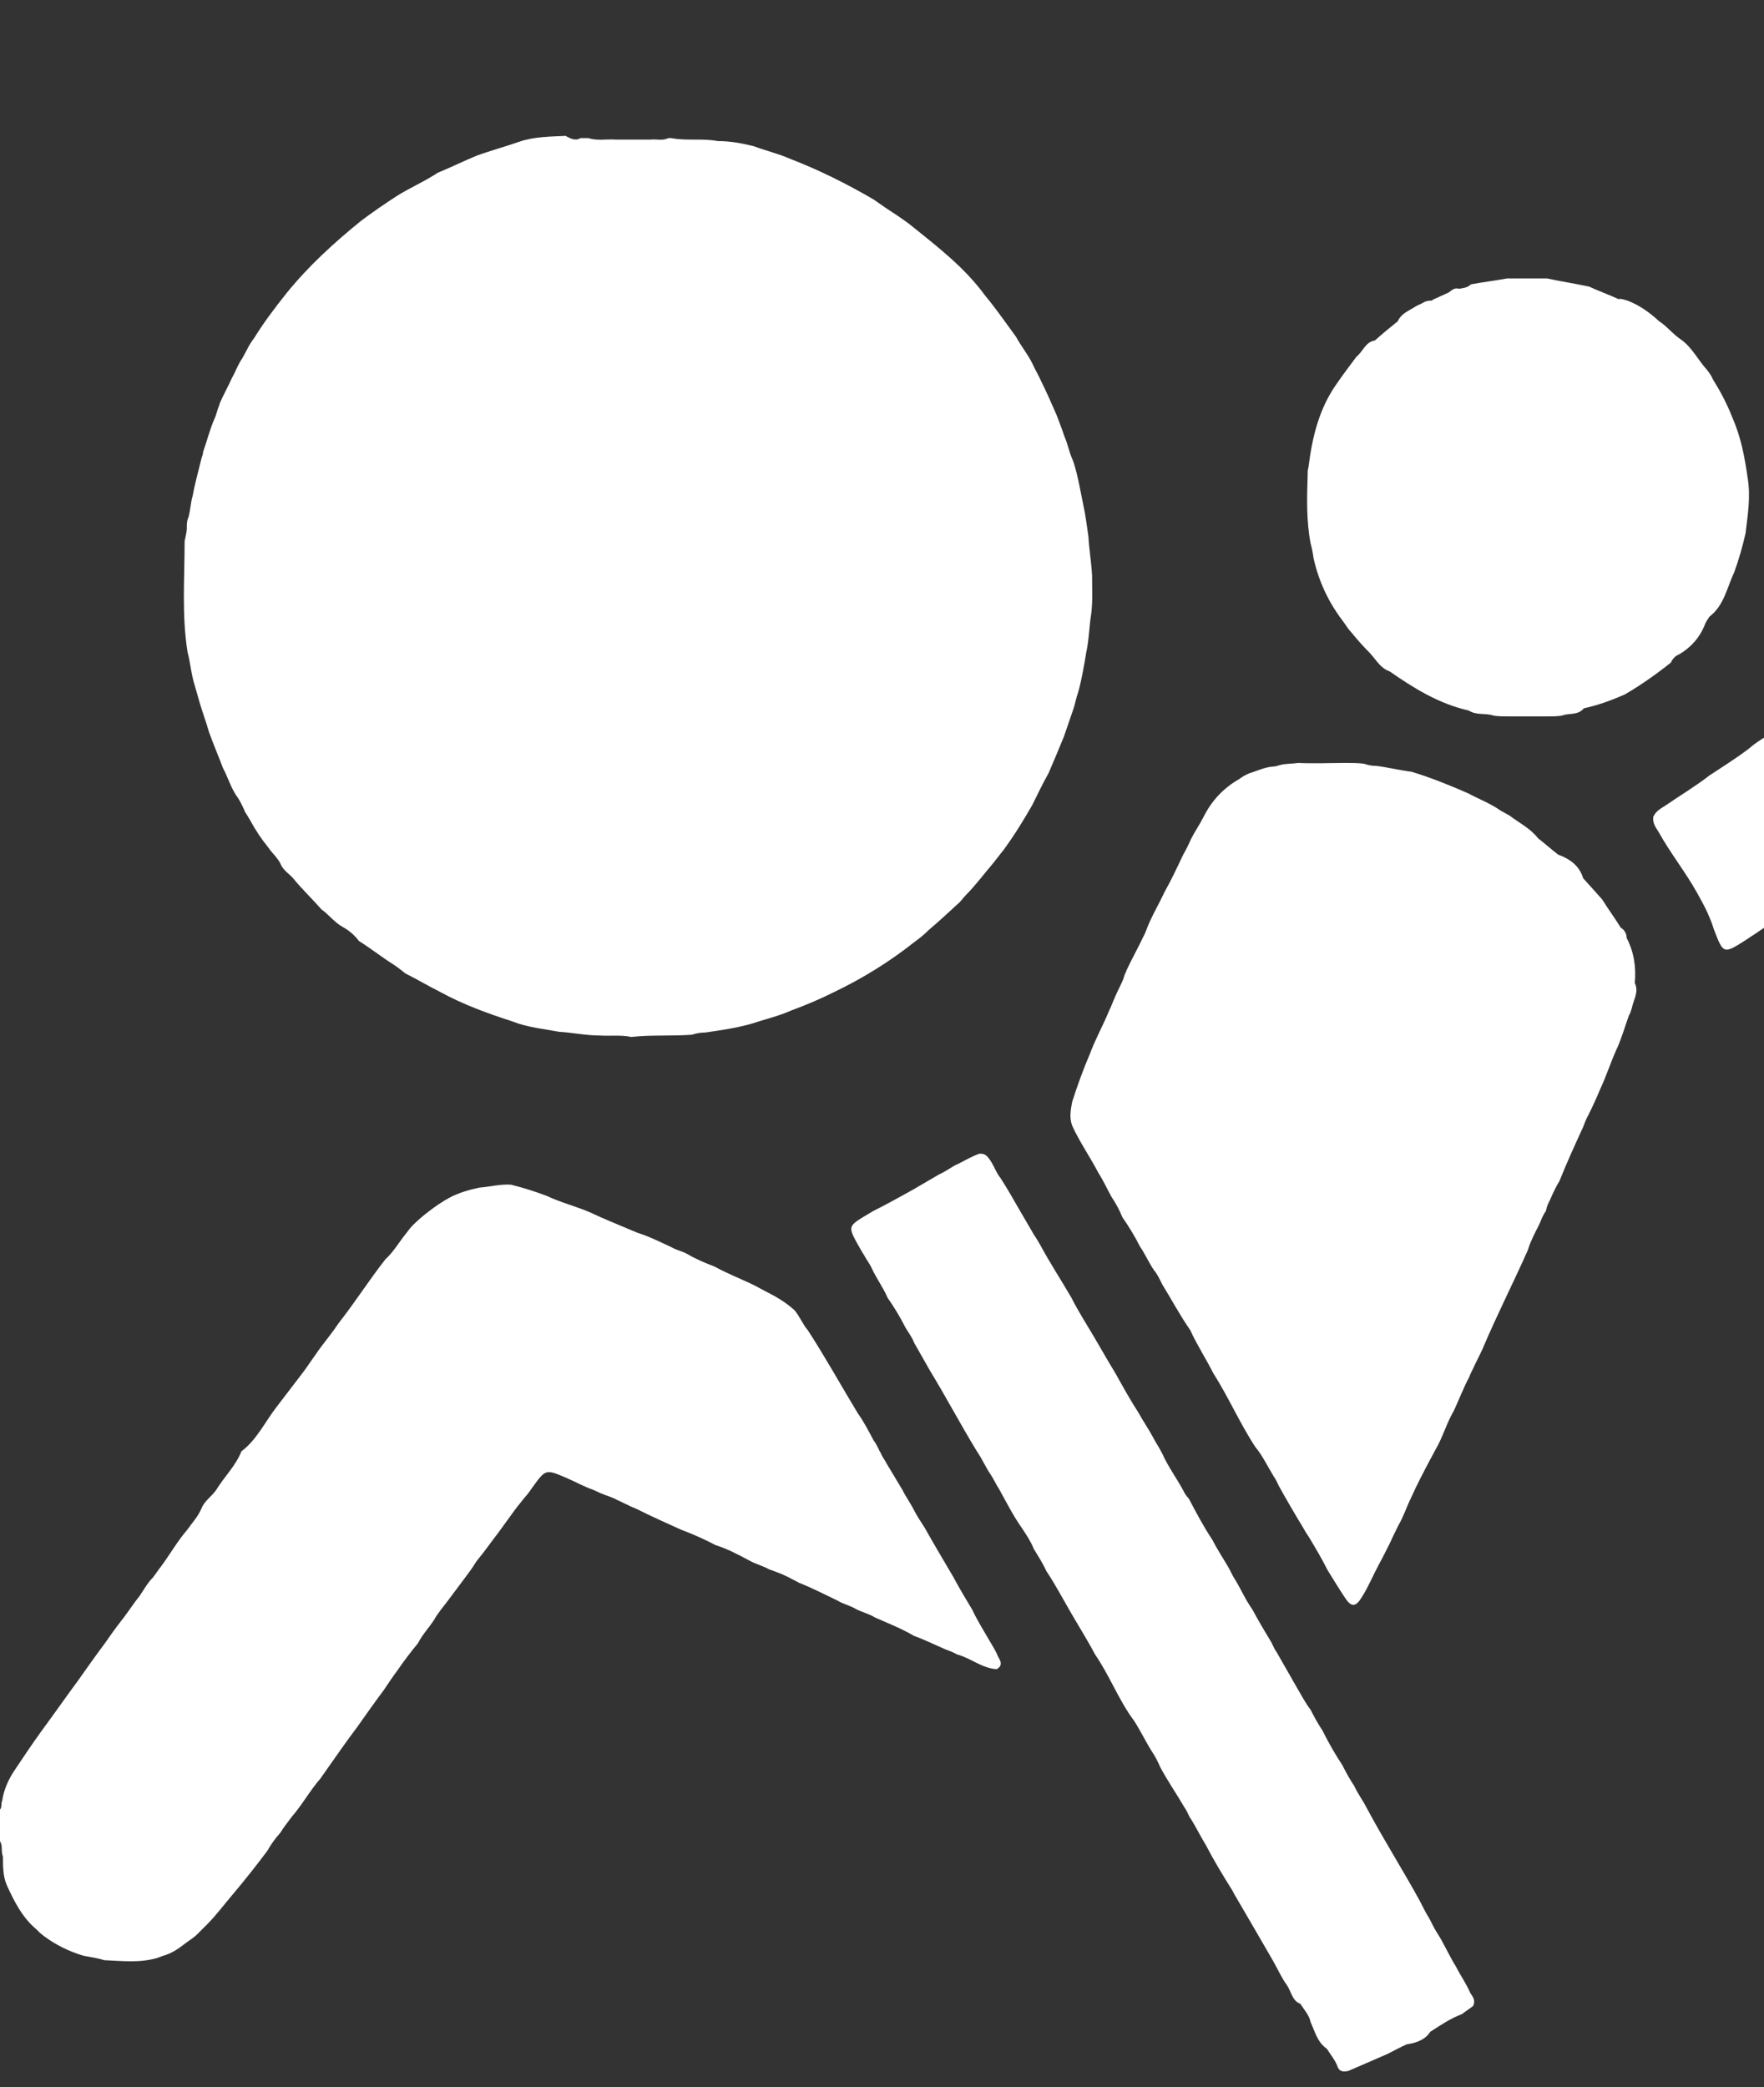 <?xml version="1.0" encoding="utf-8"?>
<!-- Generator: Adobe Illustrator 23.0.0, SVG Export Plug-In . SVG Version: 6.00 Build 0)  -->
<svg version="1.1" id="Layer_1" xmlns="http://www.w3.org/2000/svg" xmlns:xlink="http://www.w3.org/1999/xlink" x="0px" y="0px"
	 viewBox="0 0 238.9 282.6" style="enable-background:new 0 0 238.9 282.6;" xml:space="preserve">
<rect x="0" y="0" width="238.9" height="282.6" fill="#333333" stroke="none"/>
<style type="text/css">
	.st0{fill:#FFFFFF;}
</style>
<path class="st0" d="M78.6,18.7c0.4,0,0.7,0,1.1,0c1.2,0.4,2.5,0.1,3.7,0.2c1.6,0,3.1,0,4.7,0c0.8-0.1,1.6,0.2,2.4-0.2
	c0.1,0,0.2,0,0.4,0c2.1,0.4,4.2,0,6.3,0.4c1.7,0,3.3,0.3,4.9,0.7c1.6,0.6,3.3,1,4.9,1.7c3.9,1.5,7.7,3.4,11.3,5.5
	c1,0.7,2,1.4,3.1,2.1c0.7,0.5,1.5,1,2.2,1.6c3.5,2.8,7.1,5.6,9.8,9.3c1.5,1.8,2.8,3.7,4.2,5.6c0.7,1.3,1.7,2.5,2.3,3.8
	c0.3,0.7,0.7,1.3,1,2c0.8,1.6,1.5,3.2,2.2,4.8c0.2,0.5,0.4,1.1,0.6,1.6c0.2,0.5,0.3,0.9,0.5,1.4c0.4,0.9,0.6,2,1,2.9
	c0.1,0.2,0.1,0.3,0.2,0.5c0.6,1.9,0.9,3.8,1.3,5.7c0.3,1.4,0.5,2.9,0.7,4.3c0.1,1.8,0.4,3.5,0.5,5.3c0,1.7,0.1,3.4-0.1,5.1
	c-0.3,1.8-0.3,3.6-0.7,5.4c-0.3,1.8-0.6,3.6-1.1,5.4c-0.3,0.8-0.4,1.6-0.7,2.4c-0.4,1.2-0.8,2.3-1.2,3.5c-0.7,1.7-1.4,3.4-2.1,5
	c-0.8,1.4-1.5,2.9-2.2,4.3c-1.2,2.1-2.5,4.2-3.9,6.1c-0.5,0.6-1,1.3-1.5,1.9c-1.2,1.4-2.3,2.9-3.6,4.2c-0.4,0.4-0.7,0.9-1.1,1.2
	c-1.3,1.2-2.6,2.4-3.9,3.5c-0.6,0.6-1.2,1.1-1.9,1.6c-3.4,2.7-7.1,5-11.1,6.9c-1.8,0.9-3.7,1.7-5.6,2.4c-1.8,0.8-3.6,1.2-5.4,1.8
	c-2.1,0.6-4.2,0.9-6.3,1.2c-0.6,0-1.2,0.1-1.8,0.3c-2.7,0.2-5.5,0-8.2,0.3c-1.4-0.3-2.9-0.1-4.4-0.2c-1.8,0-3.6-0.4-5.4-0.5
	c-2.1-0.4-4.3-0.6-6.3-1.4c-3.4-1.1-6.7-2.3-9.8-4c-1.6-0.8-3.1-1.7-4.7-2.5c-0.5-0.4-1-0.8-1.6-1.2c-1.6-1-3.1-2.2-4.7-3.2
	c-0.6-0.8-1.3-1.4-2.2-1.9c-1.1-0.6-1.9-1.7-2.9-2.4c-1.3-1.5-2.7-2.8-3.9-4.3c-0.5-0.5-1.1-0.9-1.5-1.6c-0.4-1-1.2-1.6-1.8-2.5
	c-0.9-1.1-1.7-2.3-2.4-3.6c-0.2-0.3-0.4-0.7-0.6-1c-0.1-0.1-0.2-0.3-0.2-0.4c-0.3-0.6-0.5-1.1-0.9-1.7c-0.9-1.2-1.3-2.7-2-4
	c-0.6-1.6-1.3-3.2-1.9-4.9c-0.4-1.4-0.9-2.7-1.3-4.1c-0.2-0.7-0.4-1.4-0.6-2.1c-0.5-1.5-0.6-3.1-1-4.6c-0.8-5-0.4-10-0.4-15
	c0.1-0.6,0.3-1.2,0.3-1.8c0-0.5,0-1,0.2-1.4c0.3-1,0.3-2,0.6-3c0.3-1.7,0.8-3.4,1.2-5.1c0.1-0.3,0.2-0.5,0.2-0.8
	c0.5-1.4,0.9-3,1.5-4.4c0.2-0.4,0.3-0.8,0.4-1.1c0.1-0.4,0.3-0.8,0.4-1.2c0.5-1.1,1.1-2.2,1.6-3.3c0.4-0.7,0.7-1.5,1.1-2.2
	c0.7-1,1.1-2.2,1.9-3.2c1.3-2.1,2.8-4.1,4.4-6.1c3-3.7,6.4-6.8,10.1-9.8c1.6-1.2,3.2-2.3,4.9-3.4c1.6-1,3.4-1.8,5-2.8
	c0.2-0.1,0.4-0.3,0.7-0.4c1.7-0.7,3.3-1.5,5-2.2c1.9-0.7,3.8-1.2,5.8-1.9c2-0.7,4.2-0.7,6.3-0.8C77.3,18.8,78,19.1,78.6,18.7z"/>
<path class="st0" d="M0,249.3c0-1.4,0-2.9,0-4.3c0.3-0.3,0.1-0.8,0.3-1.2c0.2-1.4,0.8-2.8,1.6-4c1.2-1.8,2.4-3.6,3.7-5.4
	c1.7-2.3,3.3-4.6,5-6.9c1.2-1.7,2.4-3.4,3.6-5c0.7-1,1.4-2,2.1-2.9c0.9-1.1,1.7-2.4,2.6-3.5c0.6-0.9,1.1-1.8,1.8-2.5
	c0.4-0.5,0.7-1,1.1-1.5c1.2-1.6,2.2-3.4,3.5-4.9c0.7-1,1.5-1.8,2-3c0.4-1,1.4-1.6,2-2.5c1.1-1.8,2.6-3.2,3.4-5.2
	c2-1.5,3.1-3.8,4.6-5.8c1.3-1.7,2.6-3.4,3.9-5.1c0.7-1,1.4-2,2.1-3c0.9-1.2,1.8-2.3,2.6-3.5c2.2-2.8,4.1-5.8,6.3-8.6
	c1.1-1,1.9-2.4,2.8-3.5c0.3-0.4,0.6-0.8,0.9-1.1c0.7-0.7,1.4-1.3,2.2-1.9c0.9-0.7,1.8-1.3,2.7-1.8c1.3-0.7,2.7-1.1,4.1-1.4
	c1.4-0.1,2.8-0.5,4.3-0.4c1.6,0.4,3.2,0.9,4.8,1.5c1.9,0.9,3.9,1.4,5.8,2.2c2.1,1,4.4,1.9,6.5,2.8c1.6,0.5,3.2,1.3,4.7,2
	c0.7,0.4,1.4,0.5,2.1,0.9c1.2,0.7,2.4,1.2,3.7,1.7c1.8,1,3.7,1.7,5.5,2.6c0.4,0.2,0.9,0.5,1.3,0.7c1.4,0.7,2.8,1.5,4,2.6
	c0.7,0.8,1.1,1.9,1.8,2.7c2.4,3.7,4.5,7.5,6.8,11.3c0.8,1.1,1.4,2.3,2.1,3.6c0.3,0.4,0.5,0.8,0.7,1.2c0.1,0.3,0.3,0.5,0.4,0.8
	c0.2,0.4,0.5,0.8,0.7,1.2c0.7,1.2,1.4,2.3,2.1,3.5c0.5,1,1.1,1.8,1.6,2.8c0.4,0.8,0.9,1.5,1.4,2.3c1.3,2.3,2.6,4.5,3.9,6.7
	c0.8,1.5,1.7,3,2.6,4.5c0.7,1.5,1.6,2.9,2.4,4.3c0.3,0.5,0.6,1,0.9,1.6c0.2,0.7,1.1,1.4,0,2.1c-2-0.1-3.5-1.5-5.4-2
	c-0.5-0.3-1.1-0.5-1.6-0.7c-1.4-0.6-2.8-1.3-4.2-1.8c-1.7-1-3.5-1.7-5.3-2.5c-0.8-0.5-1.7-0.7-2.5-1.1c-0.8-0.5-1.8-0.7-2.6-1.2
	c-1.7-0.8-3.4-1.7-5.2-2.4c-0.5-0.3-1-0.5-1.5-0.8c-0.3-0.1-0.6-0.3-0.9-0.4c-0.5-0.2-1-0.4-1.6-0.6c-0.9-0.5-1.8-0.7-2.7-1.2
	c-1.5-0.8-3-1.6-4.6-2.1c-1.5-0.8-3.1-1.5-4.7-2.1c-2-0.9-4-1.8-6-2.8c-0.4-0.2-0.8-0.3-1.1-0.5c-0.5-0.2-1-0.5-1.5-0.7
	c-0.7-0.4-1.5-0.6-2.2-0.9c-0.4-0.2-0.7-0.3-1.1-0.5c-1.2-0.4-2.4-1.1-3.6-1.6c-2.8-1.2-2.8-1.2-4.6,1.3c-0.3,0.4-0.6,0.9-1,1.3
	c-0.4,0.5-0.8,1-1.2,1.5c-0.8,1.1-1.6,2.2-2.4,3.3c-1,1.3-1.9,2.6-2.9,3.8c-0.3,0.4-0.5,0.8-0.8,1.2c-1,1.4-2.1,2.8-3.2,4.3
	c-0.6,0.8-1.3,1.6-1.8,2.5c-0.7,1.1-1.6,2-2.2,3.2c-1,1.2-1.9,2.4-2.8,3.7c-0.6,0.8-1.2,1.7-1.8,2.6c-1.2,1.6-2.4,3.3-3.6,5
	c-1.5,2-2.9,4-4.3,6c-0.2,0.3-0.5,0.7-0.7,1c-1.4,1.6-2.5,3.6-3.9,5.2c-0.5,0.7-1.1,1.4-1.5,2.1c-0.7,0.8-1.3,1.6-1.8,2.5
	c-1.5,2-3,3.9-4.6,5.8c-1.2,1.4-2.3,2.9-3.6,4.2c-0.3,0.3-0.7,0.7-1,1c-0.1,0.1-0.2,0.2-0.3,0.3c-0.5,0.5-1.2,0.9-1.7,1.3
	c-0.9,0.7-1.8,1.3-2.9,1.6c-0.3,0.1-0.5,0.2-0.8,0.3c-2.4,0.7-4.8,0.4-7.2,0.3c-0.9-0.3-1.8-0.4-2.8-0.6c-2-0.6-3.8-1.5-5.4-2.7
	c-0.4-0.3-0.7-0.6-1-0.9c-1.9-1.6-3-3.8-4-6c-0.5-1.2-0.5-2.5-0.5-3.8C0.1,250.6,0.4,249.9,0,249.3z"/>
<path class="st0" d="M330,62.8c0,0.1,0,0.2,0,0.4c-0.4,0.8-1,1.2-1.7,1.7c-1.2,0.7-2.3,1.5-3.4,2.2c-0.5,0.3-1,0.8-1.6,1.2
	c-3.8,2.5-7.6,5.1-11.3,7.8c-0.9,0.5-1.8,1.1-2.6,1.7c-0.9,0.7-1.9,1.3-2.8,1.9c-1.6,1.2-3.3,2.3-5,3.4c-0.4,0.3-0.8,0.5-1.2,0.8
	c-1.6,1-3,2.2-4.6,3.2c-0.9,0.6-1.7,1.2-2.6,1.8c-0.9,0.5-1.8,1.2-2.6,1.8c-3.8,2.4-7.4,5.1-11.2,7.6c-0.3,0.2-0.7,0.5-1,0.7
	c-1.6,1-3.2,2-4.6,3.2c-1.3,0.7-2.5,1.8-3.8,2.6c-0.6,0.3-1.2,0.8-1.8,1.2c-1.3,0.7-2.2,1.9-3.6,2.5c-1.1,0.6-2.1,1.4-3.2,2.1
	c-0.7,0.5-1.5,1-2.2,1.5c-1.8,1.1-3.5,2.4-5.3,3.5c-0.3,0.2-0.7,0.5-1,0.7c-1.8,1.1-3.4,2.5-5.3,3.5c-0.6,0.3-1.2,0.7-1.8,1.2
	c-1.3,0.9-2.6,1.9-4,2.8c-1.3,0.8-2.6,1.6-3.9,2.5c-0.4,0.3-0.8,0.5-1.2,0.8c-0.1,0.1-0.2,0.1-0.3,0.2c-3,1.9-3,1.9-4.3-1.5
	c-0.2-0.7-0.5-1.4-0.8-2.1c-0.4-0.9-0.9-1.8-1.4-2.7c-1.6-2.9-3.7-5.5-5.3-8.4c-0.4-0.6-0.8-1.2-0.7-2c0.4-0.9,1.2-1.2,1.9-1.7
	c1.9-1.3,3.9-2.5,5.7-3.9c1.8-1.2,3.6-2.3,5.3-3.6c0.8-0.7,1.7-1.3,2.6-1.8c1-0.5,1.9-1.2,2.8-1.8c1.7-1.1,3.3-2.4,5-3.5
	c0.1-0.1,0.3-0.2,0.4-0.3c1.7-1.1,3.3-2.3,5-3.4c0.9-0.6,1.9-1.3,2.8-1.9c0.9-0.5,1.6-1.3,2.5-1.8c1.9-1.2,3.8-2.5,5.7-3.8
	c1.6-1.3,3.4-2.3,5.1-3.5c2-1.3,4-2.7,6-4c1.4-0.8,2.6-2,4-2.7c0.6-0.3,1-0.7,1.6-1.1c1.6-1,3.1-2.3,4.8-3.2
	c0.7-0.5,1.5-0.9,2.2-1.5c0.8-0.7,1.7-1.2,2.6-1.8c1.9-1,3.5-2.4,5.3-3.5c0.2-0.2,0.4-0.3,0.6-0.4c1.8-1.1,3.4-2.3,5.2-3.4
	c0.3-0.2,0.5-0.3,0.8-0.5c0.4-0.3,0.8-0.5,1.2-0.8c1.2-0.8,2.5-1.7,3.7-2.5c0.5-0.3,1-0.7,1.6-1c0.4-0.2,0.8-0.5,1.2-0.7
	c0.6-0.4,1.2-0.7,1.7-1.1c0.6-0.4,1.2-0.8,1.8-1.2c1.5-1.2,3.2-2,4.8-3c1.1-0.3,1.7,0.4,2.2,1.1c2,2.8,4.1,5.5,6,8.4
	c0.6,0.9,1.2,1.8,1.7,2.7c0.5,0.9,1.1,1.7,1.7,2.5C329.7,62,329.7,62.5,330,62.8z"/>
<path class="st0" d="M199.5,271.6c-0.5,0.4-1,0.7-1.5,1.1c-1.6,0.6-2.9,1.5-4.3,2.4c-0.7,1.1-1.9,1.5-3.2,1.7
	c-0.9,0.4-1.8,0.9-2.6,1.3c-1.8,0.8-3.5,1.5-5.3,2.3c-0.6,0.1-1.2,0.2-1.5-0.7c-0.3-0.8-0.9-1.5-1.4-2.3c-1.3-0.9-1.6-2.3-2.2-3.6
	c-0.2-1-0.9-1.7-1.4-2.5c-1.1-0.4-1.2-1.6-1.8-2.5c-0.8-1.1-1.3-2.3-2-3.5c-1-1.7-1.9-3.3-2.9-5c-0.7-1.2-1.4-2.4-2.1-3.6
	c-0.2-0.3-0.3-0.6-0.5-0.9c-1.2-1.9-2.4-3.9-3.5-6c-0.8-1.3-1.4-2.6-2.2-3.8c-0.2-0.4-0.4-0.9-0.7-1.3c-1.1-1.9-2.3-3.6-3.3-5.5
	c-0.3-0.7-0.6-1.3-1-1.9c-0.9-1.4-1.6-2.9-2.5-4.3c-2.1-2.8-3.3-6.1-5.3-9c-1-1.9-2.2-3.8-3.3-5.7c-1.1-1.9-2.1-3.8-3.3-5.6
	c-0.5-1.1-1.1-2-1.7-3c-0.4-1-1-1.9-1.6-2.8c-1.2-1.7-2.1-3.5-3.1-5.3c-0.4-0.6-0.7-1.3-1.1-1.9c-0.7-1-1.2-2.2-1.9-3.2
	c-2.2-3.6-4.2-7.4-6.4-11c-0.7-1.2-1.4-2.5-2.1-3.7c-0.3-0.8-0.8-1.4-1.2-2.1c-0.7-1.4-1.5-2.7-2.4-4c-0.6-1.4-1.5-2.6-2.1-3.9
	c-0.3-0.7-0.8-1.3-1.1-1.9c-0.1-0.1-0.1-0.2-0.2-0.3c-2.2-3.9-2.2-3.4,1.4-5.6c1.8-0.9,3.6-1.9,5.4-2.9c1.2-0.7,2.4-1.4,3.6-2.1
	c0.7-0.3,1.4-0.8,2.1-1.2c0.9-0.4,1.7-0.9,2.6-1.3c0.3-0.1,0.6-0.3,0.9-0.3c0.8,0,1.1,0.6,1.5,1.2c0.4,0.7,0.7,1.5,1.2,2.1
	c0.9,1.4,1.7,2.8,2.5,4.2c0.7,1.2,1.4,2.4,2.1,3.6c0.3,0.4,0.5,0.8,0.8,1.3c1.3,2.4,2.8,4.7,4.2,7.1c0.9,1.8,2,3.5,3,5.2
	c0.7,1.2,1.4,2.4,2.1,3.6c0.3,0.5,0.6,1,0.9,1.5c1,1.8,2,3.6,3.1,5.3c0.6,1.1,1.3,2.1,1.9,3.2c0.4,0.8,0.9,1.5,1.3,2.3
	c0.8,1.8,2,3.4,2.9,5.1c0.2,0.4,0.4,0.7,0.7,1c1,1.9,2,3.8,3.2,5.6c0.6,1.2,1.4,2.4,2.1,3.6c0.3,0.5,0.5,1,0.8,1.5
	c0.9,1.4,1.5,2.9,2.5,4.3c0.8,1.5,1.7,3,2.6,4.5c0.2,0.4,0.4,0.9,0.7,1.3c0.9,1.6,1.9,3.3,2.8,4.9c0.6,1,1.1,2,1.8,2.9
	c0.5,1,1,1.9,1.6,2.8c0.8,1.6,1.7,3.2,2.7,4.7c0.5,1,1,1.9,1.6,2.8c0.5,1.1,1.2,2,1.7,3c2.3,4.3,4.9,8.4,7.2,12.6
	c0.4,0.8,0.8,1.6,1.3,2.4c0.3,0.6,0.6,1.2,0.9,1.7c1,1.5,1.7,3.2,2.7,4.8c0.6,1.2,1.4,2.3,1.9,3.5
	C199.4,270.3,199.9,270.8,199.5,271.6z"/>
<path class="st0" d="M217,121.8c0.8,1.3,1.7,2.5,2.5,3.8c0.5,0.3,0.8,0.8,0.8,1.4c1,1.9,1.3,4,1.1,6.1c0.6,1.2-0.2,2.3-0.4,3.4
	c-0.1,0.3-0.2,0.7-0.4,1c-0.5,1.4-0.9,2.8-1.5,4.2c-0.9,1.9-1.5,3.9-2.4,5.8c-0.5,1.2-1,2.3-1.6,3.5c-0.3,0.5-0.5,1.1-0.7,1.6
	c-1.1,2.4-2.2,4.8-3.2,7.3c-0.5,0.8-0.9,1.7-1.3,2.6c-0.2,0.4-0.4,0.8-0.5,1.3c0,0.1-0.1,0.3-0.2,0.4c-0.3,0.5-0.5,1-0.7,1.5
	c-0.6,1.2-1.2,2.3-1.6,3.6c-2,4.5-4.2,8.8-6.1,13.3c-0.4,0.9-0.9,1.8-1.3,2.7c-0.2,0.4-0.4,0.8-0.5,1.1c-0.8,1.5-1.4,3.1-2.1,4.6
	c-1,1.7-1.5,3.6-2.5,5.3c-0.2,0.4-0.5,0.9-0.7,1.3c-0.9,1.7-1.8,3.4-2.6,5.2c-0.6,1.2-1,2.5-1.7,3.7c-0.4,0.8-0.8,1.6-1.2,2.5
	c-0.5,1-1,2-1.5,2.9c-0.8,1.5-1.4,3-2.3,4.4c-0.8,1.3-1.4,1.3-2.2,0.1c-0.8-1.2-1.6-2.5-2.4-3.8c-0.8-1.6-1.7-3.1-2.6-4.6
	c-0.3-0.4-0.5-0.8-0.8-1.3c-1.1-1.8-2.2-3.7-3.2-5.5c-0.2-0.4-0.4-0.9-0.7-1.3c-0.8-1.3-1.5-2.8-2.5-4c-2.1-3.2-3.6-6.7-5.7-10
	c-1-2-2.2-3.8-3.1-5.8c-1.4-2-2.5-4.1-3.8-6.2c-0.3-0.6-0.6-1.3-1.1-1.9c-0.7-1-1.2-2.2-1.9-3.2c-0.7-1.4-1.5-2.7-2.4-4
	c-0.4-1-0.9-1.9-1.5-2.8c-0.6-1.1-1.1-2.2-1.8-3.3c-1.1-2.1-2.5-4.1-3.5-6.3c-0.4-1.1-0.2-2.1,0-3.2c0.7-2.2,1.5-4.4,2.4-6.5
	c0.7-1.9,1.7-3.7,2.5-5.6c0.1-0.3,0.3-0.6,0.4-0.9c0.4-1,0.8-1.9,1.3-2.9c0.2-0.4,0.4-0.9,0.5-1.3c0.1-0.2,0.2-0.4,0.3-0.7
	c0.7-1.5,1.5-2.9,2.2-4.4c0.4-0.7,0.6-1.5,1-2.3c0.6-1.3,1.3-2.5,1.9-3.8c0.9-1.6,1.7-3.3,2.5-5c0.4-0.7,0.8-1.5,1.1-2.2
	c0.5-1,1.2-2,1.7-3c1.1-2.2,2.7-3.9,4.8-5.1c0.4-0.3,0.9-0.6,1.4-0.8c1-0.3,2-0.8,3.1-0.9c0.5,0,0.9-0.2,1.4-0.3
	c0.7-0.1,1.4-0.1,2.1-0.2c2.1,0.1,4.3,0,6.4,0c0.8,0,1.7,0,2.5,0.1c0.6,0.2,1.1,0.3,1.7,0.3c1.6,0.2,3.2,0.6,4.8,0.8
	c2.6,0.8,5.1,1.8,7.6,2.9c1.5,0.8,3.1,1.4,4.5,2.4c0.4,0.2,0.7,0.4,1.1,0.6c1.3,1,2.8,1.7,3.9,3.1c0.9,0.7,1.8,1.5,2.7,2.2
	c1.6,0.6,2.9,1.5,3.4,3.2C215.4,120,216.2,120.9,217,121.8z"/>
<path class="st0" d="M186.2,46.1c1-0.9,2.1-1.8,3.1-2.6c0.5-1.1,1.5-1.4,2.4-2c0.3-0.2,0.7-0.3,1-0.5c0.3-0.2,0.7-0.3,1.1-0.3
	c0.1,0,0.2,0,0.2-0.1c0.7-0.3,1.5-0.7,2.2-1c0.4-0.3,0.8-0.7,1.4-0.5c0.5-0.1,1.1-0.1,1.6-0.6c1.6-0.3,3.3-0.5,4.9-0.8
	c1.8,0,3.6,0,5.4,0c1.9,0.4,3.8,0.7,5.7,1.1c1.3,0.6,2.7,1.1,4,1.7c0.4-0.1,0.8,0.1,1.2,0.2c1.6,0.6,3,1.6,4.3,2.8
	c1.1,0.7,1.9,1.8,3,2.5c1.5,1.1,2.3,2.8,3.5,4.1c0.3,0.4,0.6,0.8,0.8,1.3c1,1.6,1.9,3.3,2.6,5.1c1.2,2.7,1.7,5.5,2.1,8.3
	c0.4,2.5,0,4.9-0.3,7.4c-0.4,1.8-0.9,3.5-1.5,5.2c-1,2.1-1.4,4.6-3.4,6.1c-0.2,0.3-0.3,0.5-0.5,0.8c-0.7,1.9-1.9,3.3-3.6,4.3
	c-0.5,0.2-0.9,0.6-1.1,1.1c-2,1.6-4,3-6.2,4.3c-1.8,0.8-3.7,1.5-5.6,1.9c-0.8,1-2,0.6-3,1c-0.7,0.1-1.4,0.1-2.1,0.1
	c-1.7,0-3.4,0-5,0c-0.7,0-1.4,0-2.1-0.1c-1.1-0.4-2.3,0-3.4-0.7c-4-0.9-7.4-3-10.7-5.3c-1.2-0.4-1.8-1.5-2.6-2.4
	c-0.9-0.9-1.8-1.9-2.6-2.9c-0.5-0.5-0.8-1.1-1.2-1.6c-1.9-2.5-3.2-5.3-3.9-8.4c-0.1-0.7-0.2-1.3-0.4-2c-0.6-3.1-0.5-6.3-0.4-9.4
	c0-0.3,0-0.6,0.1-0.9c0.5-4,1.4-7.9,3.8-11.3c0.9-1.3,1.8-2.5,2.7-3.7C184.6,47.6,184.9,46.3,186.2,46.1z"/>
</svg>
